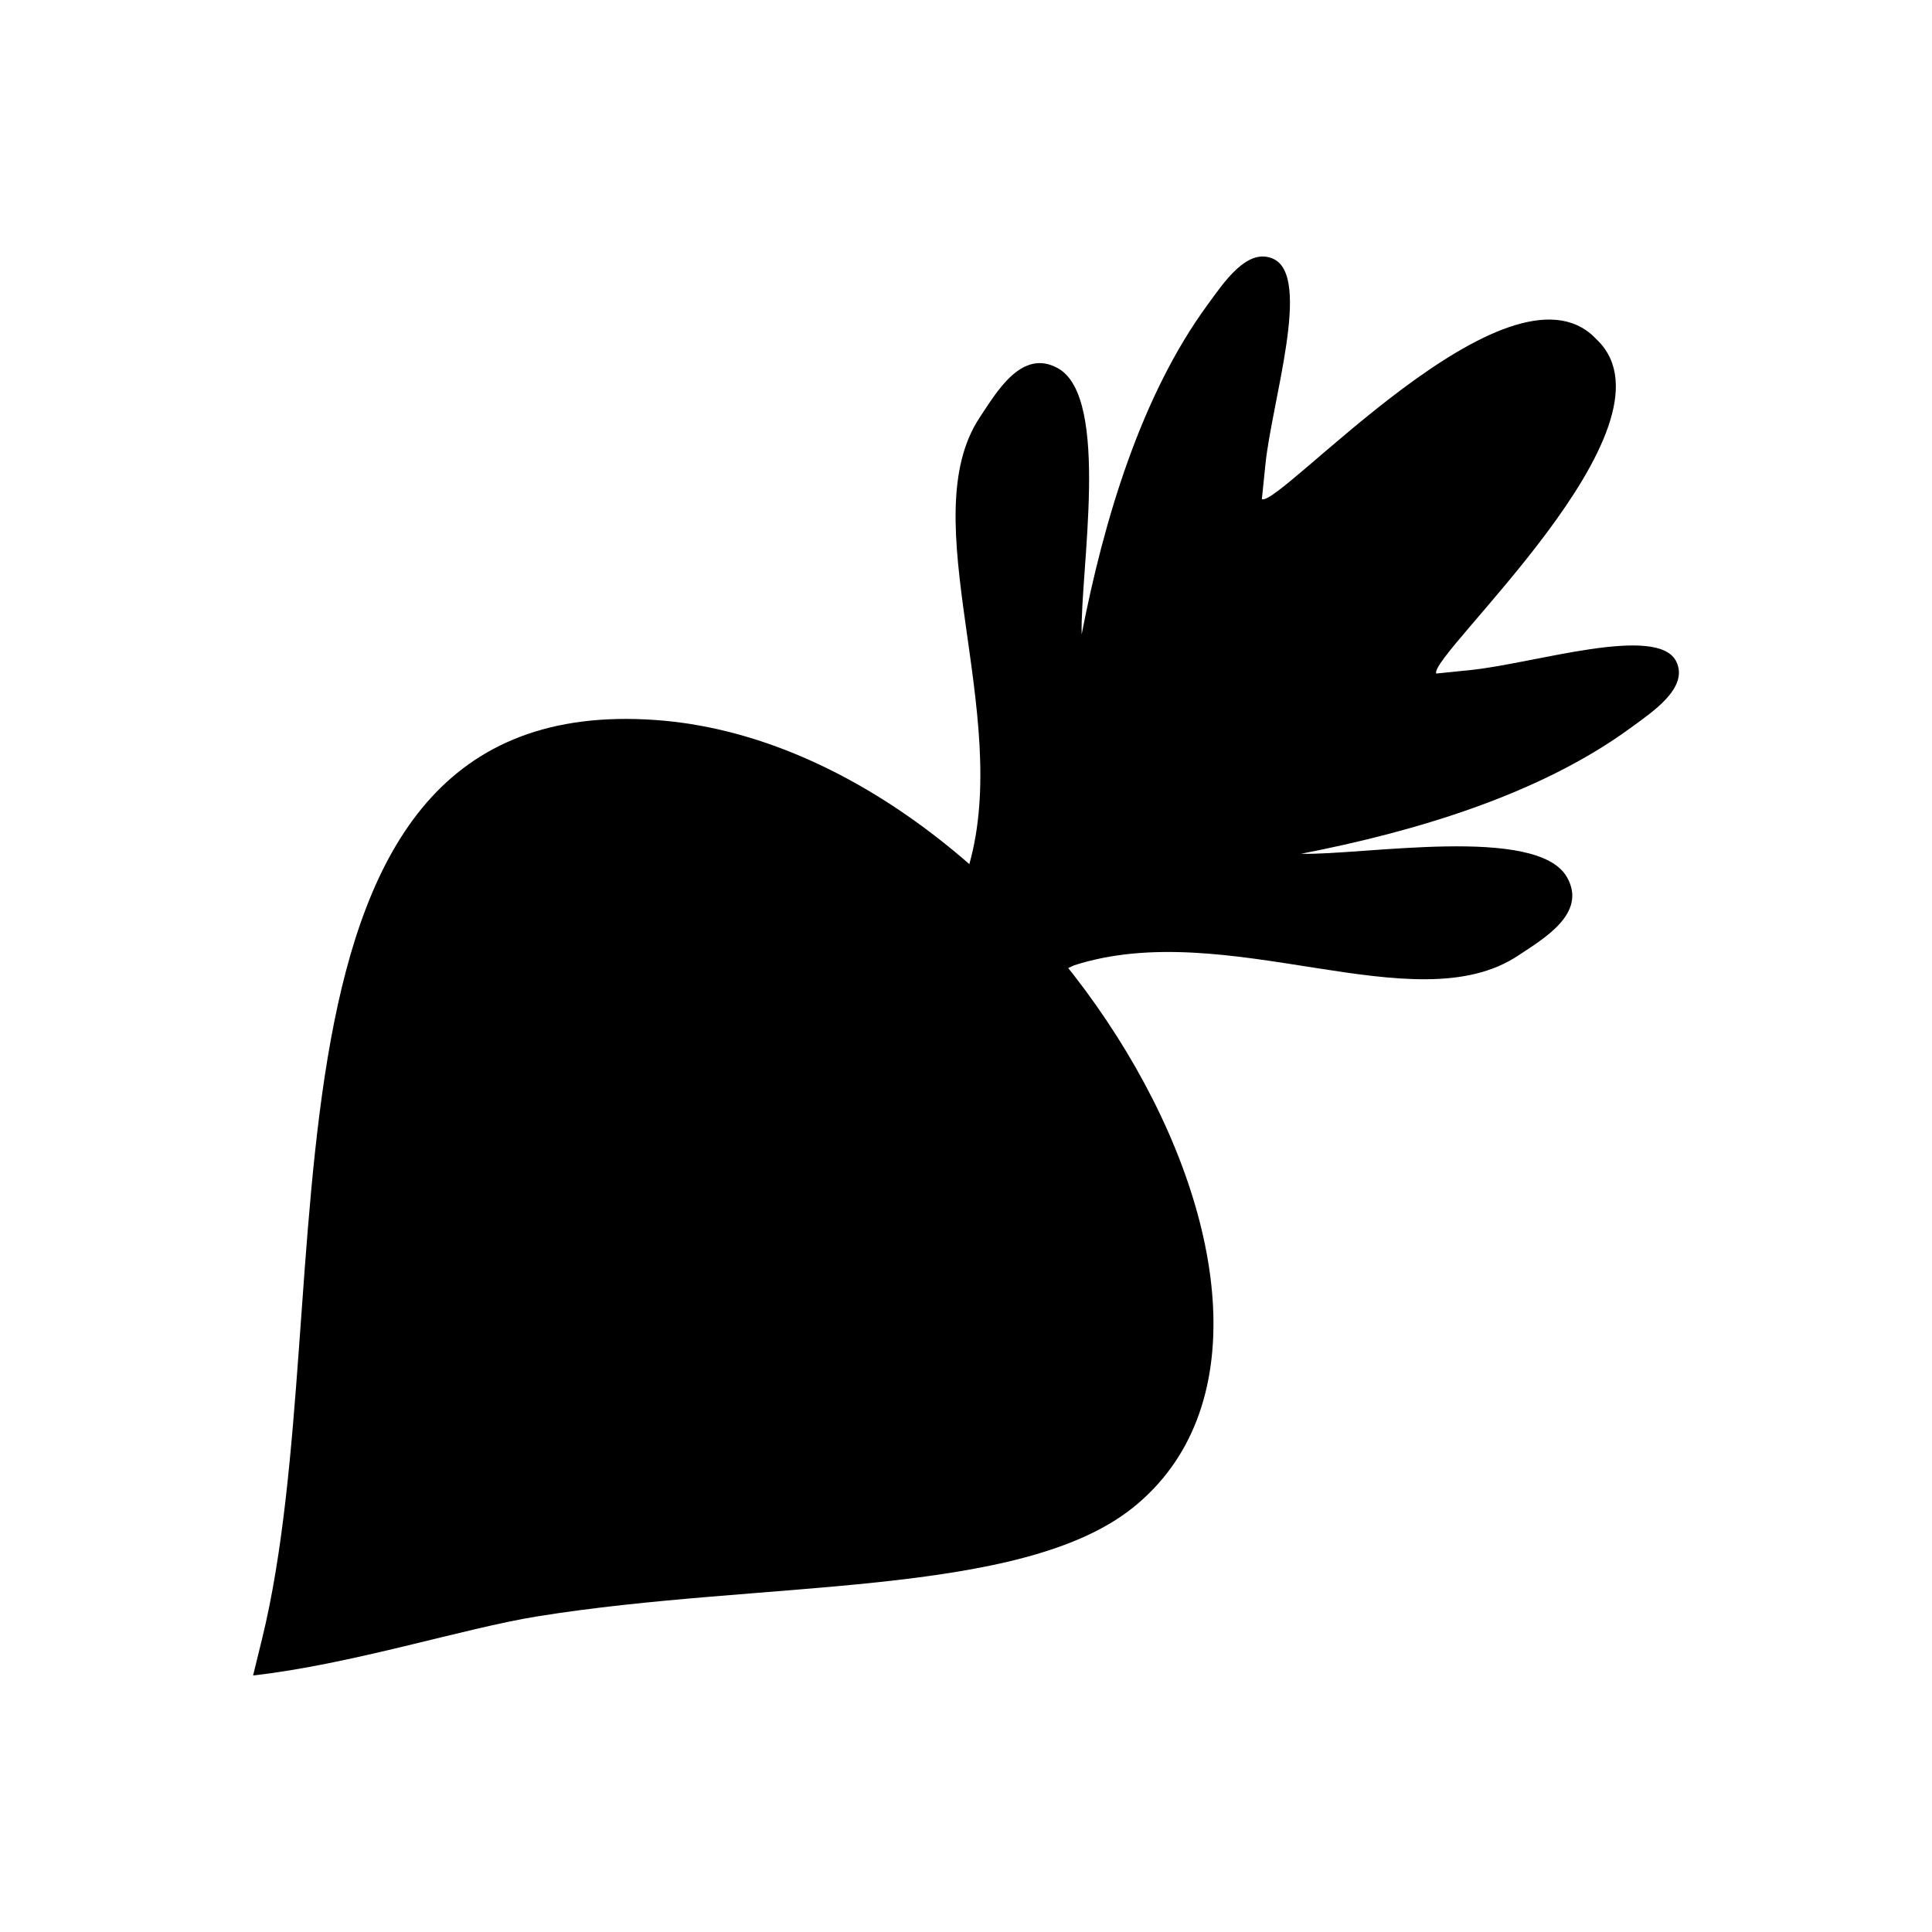 <?xml version="1.0" encoding="UTF-8"?>
<!-- Uploaded to: ICON Repo, www.iconrepo.com, Generator: ICON Repo Mixer Tools -->
<svg fill="#000000" width="800px" height="800px" version="1.1" viewBox="144 144 512 512" xmlns="http://www.w3.org/2000/svg">
 <g>
  <path d="m211.07 588.02 2.356-9.605c22.199-90.492-8.391-251.7 104.38-243.6 100.23 7.199 190.22 157.68 126.4 208.75-29.918 23.941-97.922 19.129-157.91 28.809-19.375 3.129-49.195 12.715-75.227 15.641z"/>
  <path d="m424.15 401.95c0.09-0.031 1.559-0.738 2.785-1.328 0.855-0.414 1.594-0.766 1.656-0.785 40.676-13.121 90.285 15.715 117.79-2.633 6.66-4.441 18.32-11.117 12.895-20.719-7.867-13.922-54.02-5.797-70.496-6.227 30.355-5.887 63.32-15.762 87.324-33.344 5.66-4.144 15.457-10.539 12.168-17.516-4.789-10.156-37.719 0.449-54.449 2.156l-9.207 0.941c-2.121-4.793 65.875-65.184 42.828-88.227-0.137-0.137-0.277-0.262-0.418-0.391-0.129-0.141-0.258-0.285-0.391-0.418-23.047-23.047-83.434 44.953-88.227 42.828l0.941-9.207c1.707-16.73 12.316-49.66 2.156-54.449-6.977-3.289-13.367 6.512-17.512 12.168-17.582 24.004-27.453 56.969-33.344 87.324-0.43-16.473 7.699-62.625-6.227-70.496-9.602-5.426-16.273 6.234-20.719 12.895-18.016 27 8.586 78.293-2.875 118.67-0.254 0.902 22.75 27.797 23.328 28.758z" fill-rule="evenodd"/>
 </g>
</svg>